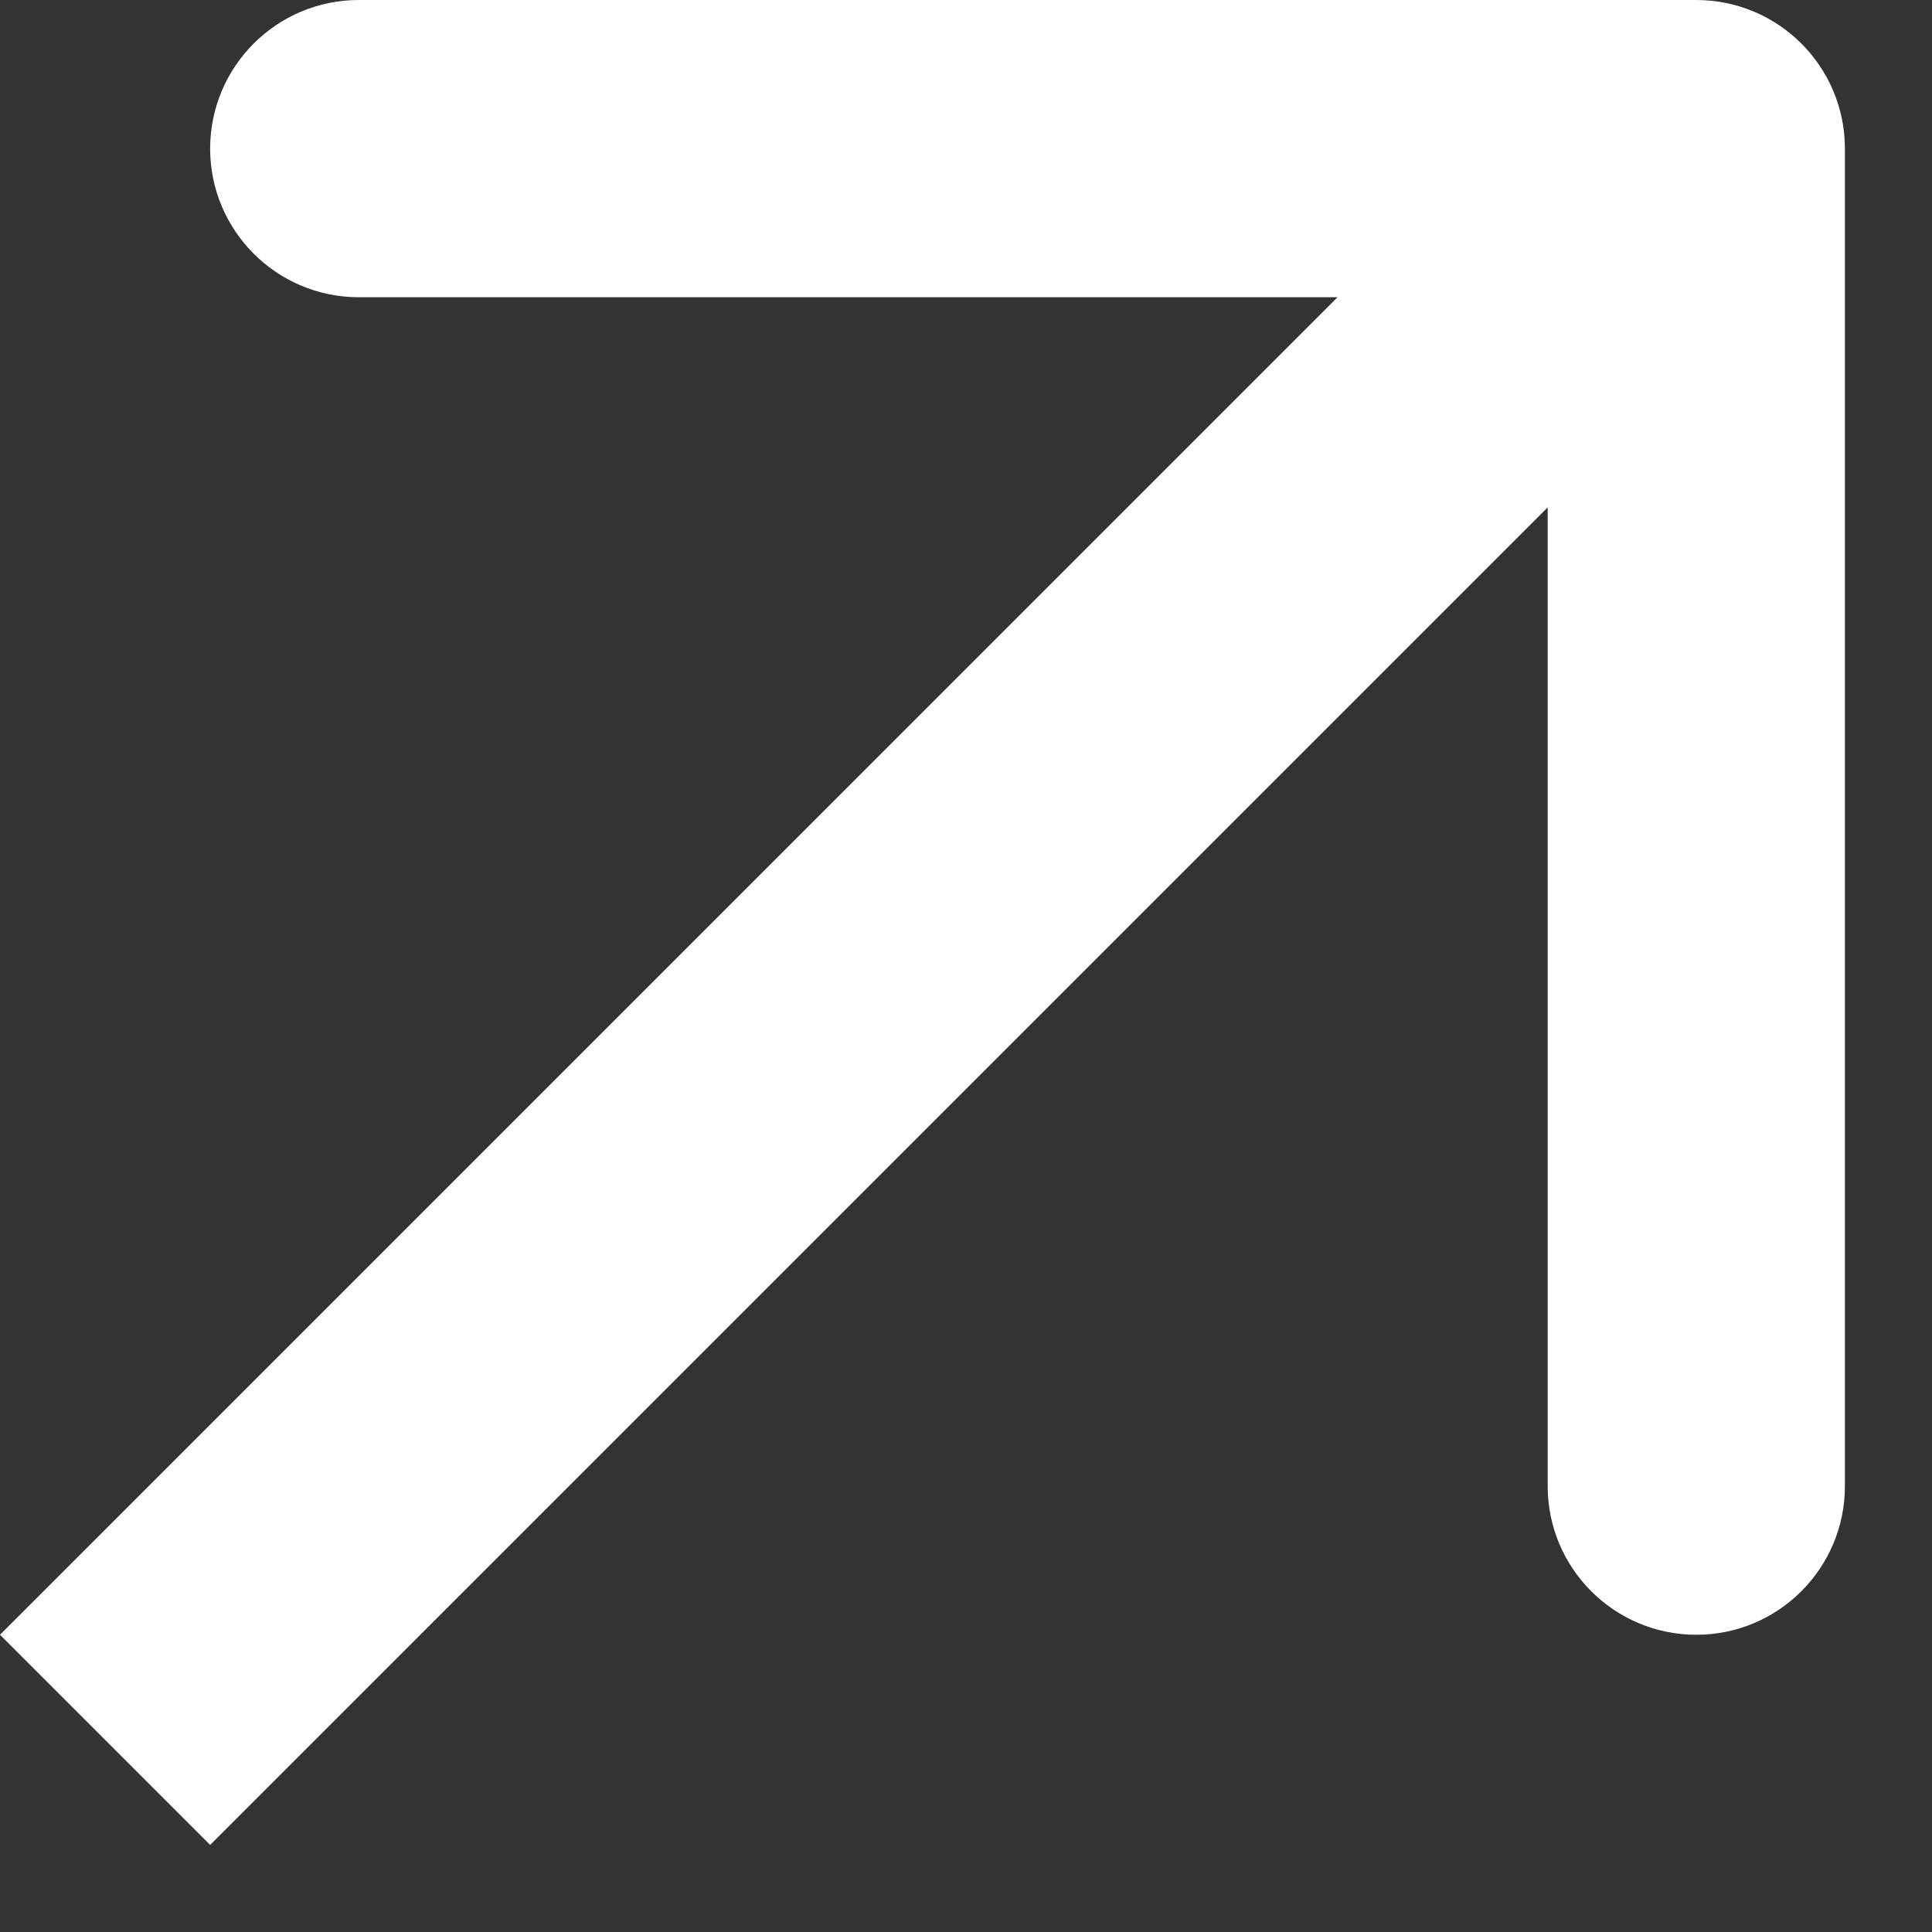 <svg width="13" height="13" viewBox="0 0 13 13" fill="none" xmlns="http://www.w3.org/2000/svg">
<rect x="0" y="0" width="13" height="13" fill="#333333" stroke="none"/>
<path d="M0.707 10.293L-2.901e-05 11L1.414 12.414L2.121 11.707L1.414 11L0.707 10.293ZM12.414 1C12.414 0.448 11.966 3.01111e-05 11.414 2.89942e-05L2.414 1.13516e-06C1.862 -5.50717e-07 1.414 0.448 1.414 1C1.414 1.552 1.862 2 2.414 2L10.414 2L10.414 10C10.414 10.552 10.862 11 11.414 11C11.966 11 12.414 10.552 12.414 10L12.414 1ZM1.414 11L2.121 11.707L12.121 1.707L11.414 1L10.707 0.293L0.707 10.293L1.414 11Z" fill="white"/>
</svg>
